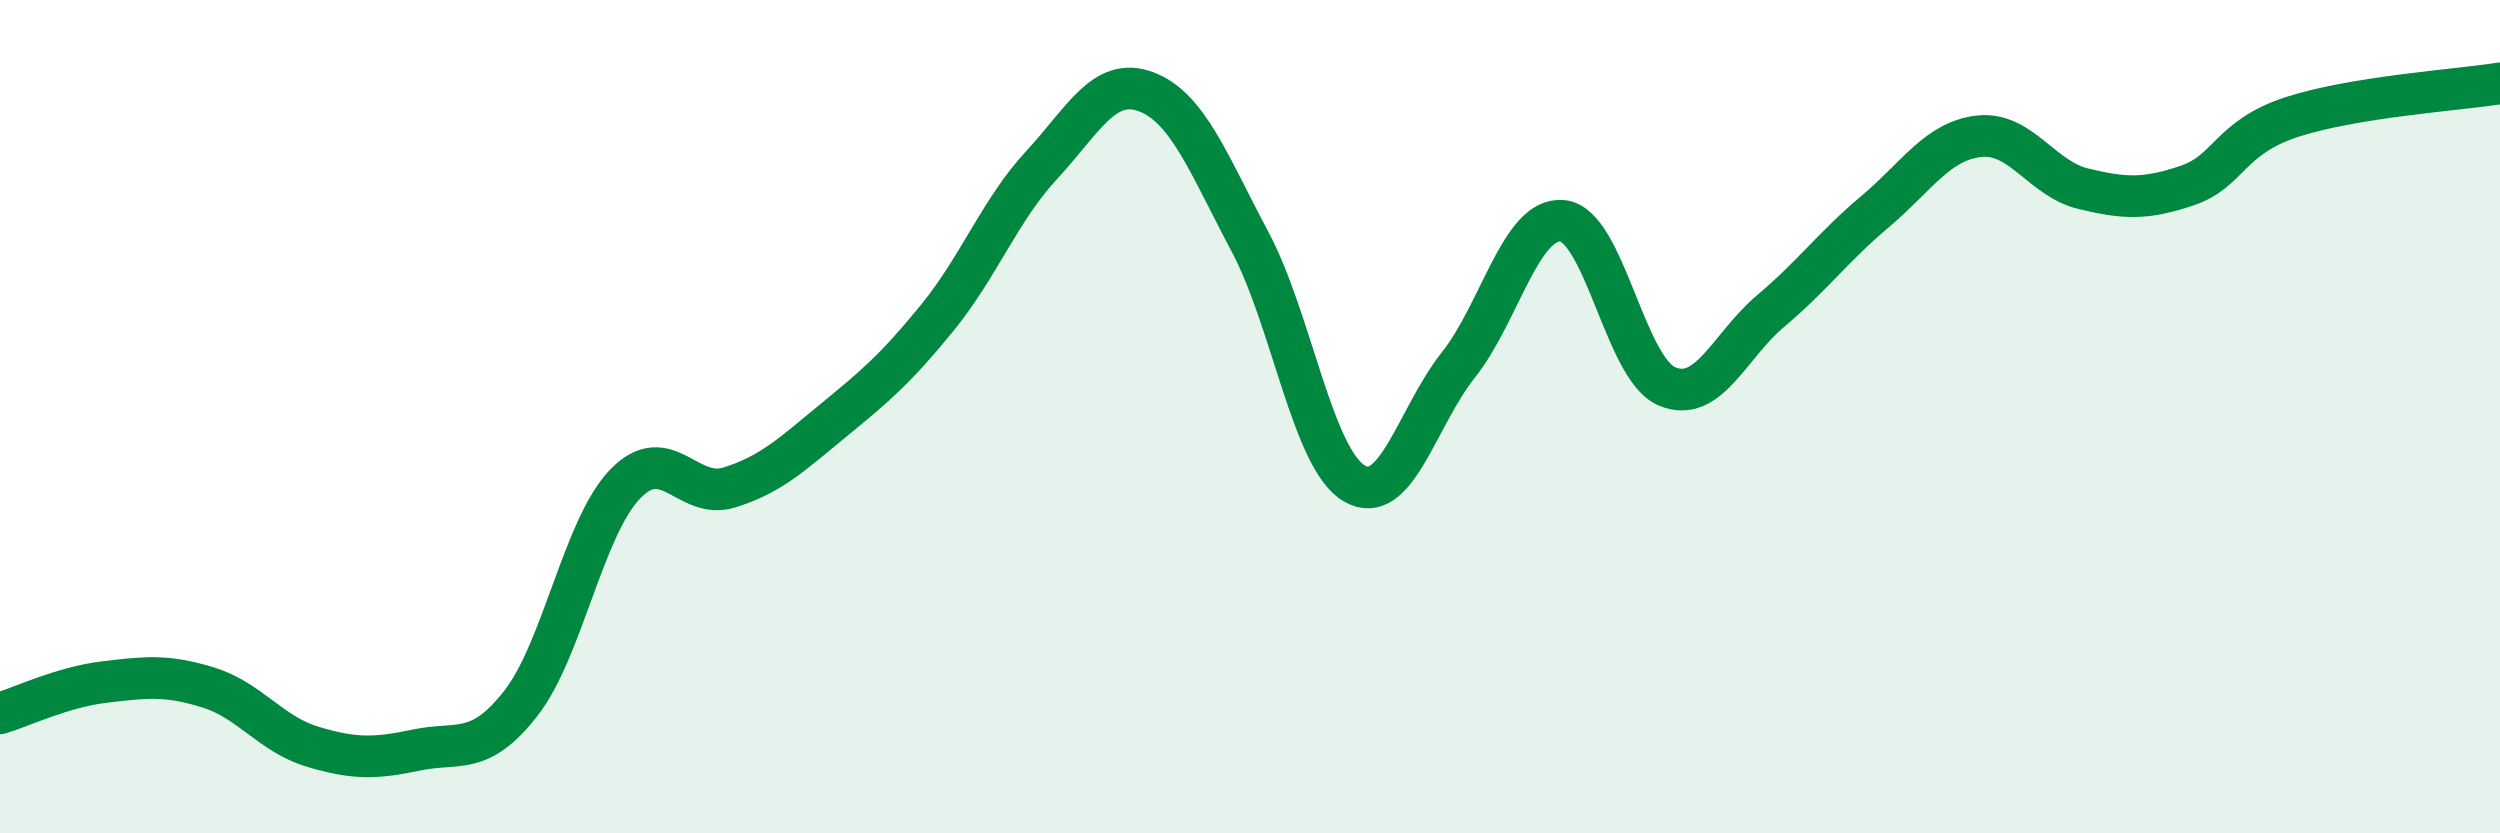 
    <svg width="60" height="20" viewBox="0 0 60 20" xmlns="http://www.w3.org/2000/svg">
      <path
        d="M 0,17.12 C 0.5,16.97 1.5,16.49 2.5,16.37 C 3.5,16.25 4,16.19 5,16.5 C 6,16.81 6.5,17.62 7.5,17.92 C 8.5,18.22 9,18.21 10,18 C 11,17.79 11.5,18.16 12.5,16.88 C 13.5,15.6 14,12.66 15,11.62 C 16,10.58 16.5,12.01 17.5,11.7 C 18.5,11.39 19,10.91 20,10.09 C 21,9.27 21.5,8.85 22.5,7.62 C 23.5,6.39 24,5.04 25,3.96 C 26,2.88 26.5,1.83 27.5,2.2 C 28.5,2.57 29,3.92 30,5.8 C 31,7.68 31.5,11.01 32.5,11.6 C 33.5,12.19 34,10.02 35,8.76 C 36,7.5 36.5,5.2 37.5,5.3 C 38.5,5.4 39,8.84 40,9.27 C 41,9.7 41.5,8.3 42.5,7.46 C 43.5,6.62 44,5.92 45,5.08 C 46,4.24 46.5,3.38 47.5,3.27 C 48.5,3.16 49,4.29 50,4.53 C 51,4.77 51.5,4.79 52.5,4.45 C 53.5,4.11 53.5,3.3 55,2.81 C 56.5,2.32 59,2.16 60,2L60 20L0 20Z"
        fill="#008740"
        opacity="0.1"
        stroke-linecap="round"
        stroke-linejoin="round"
      />
      <path
        d="M 0,17.12 C 0.5,16.97 1.5,16.49 2.5,16.37 C 3.5,16.25 4,16.19 5,16.5 C 6,16.81 6.5,17.62 7.5,17.92 C 8.5,18.22 9,18.21 10,18 C 11,17.79 11.5,18.16 12.5,16.88 C 13.5,15.6 14,12.66 15,11.62 C 16,10.58 16.5,12.01 17.5,11.7 C 18.5,11.39 19,10.91 20,10.09 C 21,9.27 21.5,8.85 22.5,7.62 C 23.5,6.39 24,5.04 25,3.96 C 26,2.88 26.5,1.83 27.5,2.2 C 28.5,2.57 29,3.92 30,5.8 C 31,7.68 31.5,11.01 32.5,11.6 C 33.5,12.19 34,10.02 35,8.76 C 36,7.5 36.5,5.2 37.5,5.3 C 38.5,5.4 39,8.84 40,9.27 C 41,9.7 41.5,8.3 42.5,7.46 C 43.5,6.62 44,5.92 45,5.08 C 46,4.24 46.5,3.38 47.5,3.27 C 48.5,3.16 49,4.29 50,4.53 C 51,4.77 51.5,4.79 52.5,4.45 C 53.5,4.11 53.5,3.3 55,2.81 C 56.5,2.32 59,2.16 60,2"
        stroke="#008740"
        stroke-width="1"
        fill="none"
        stroke-linecap="round"
        stroke-linejoin="round"
      />
    </svg>
  